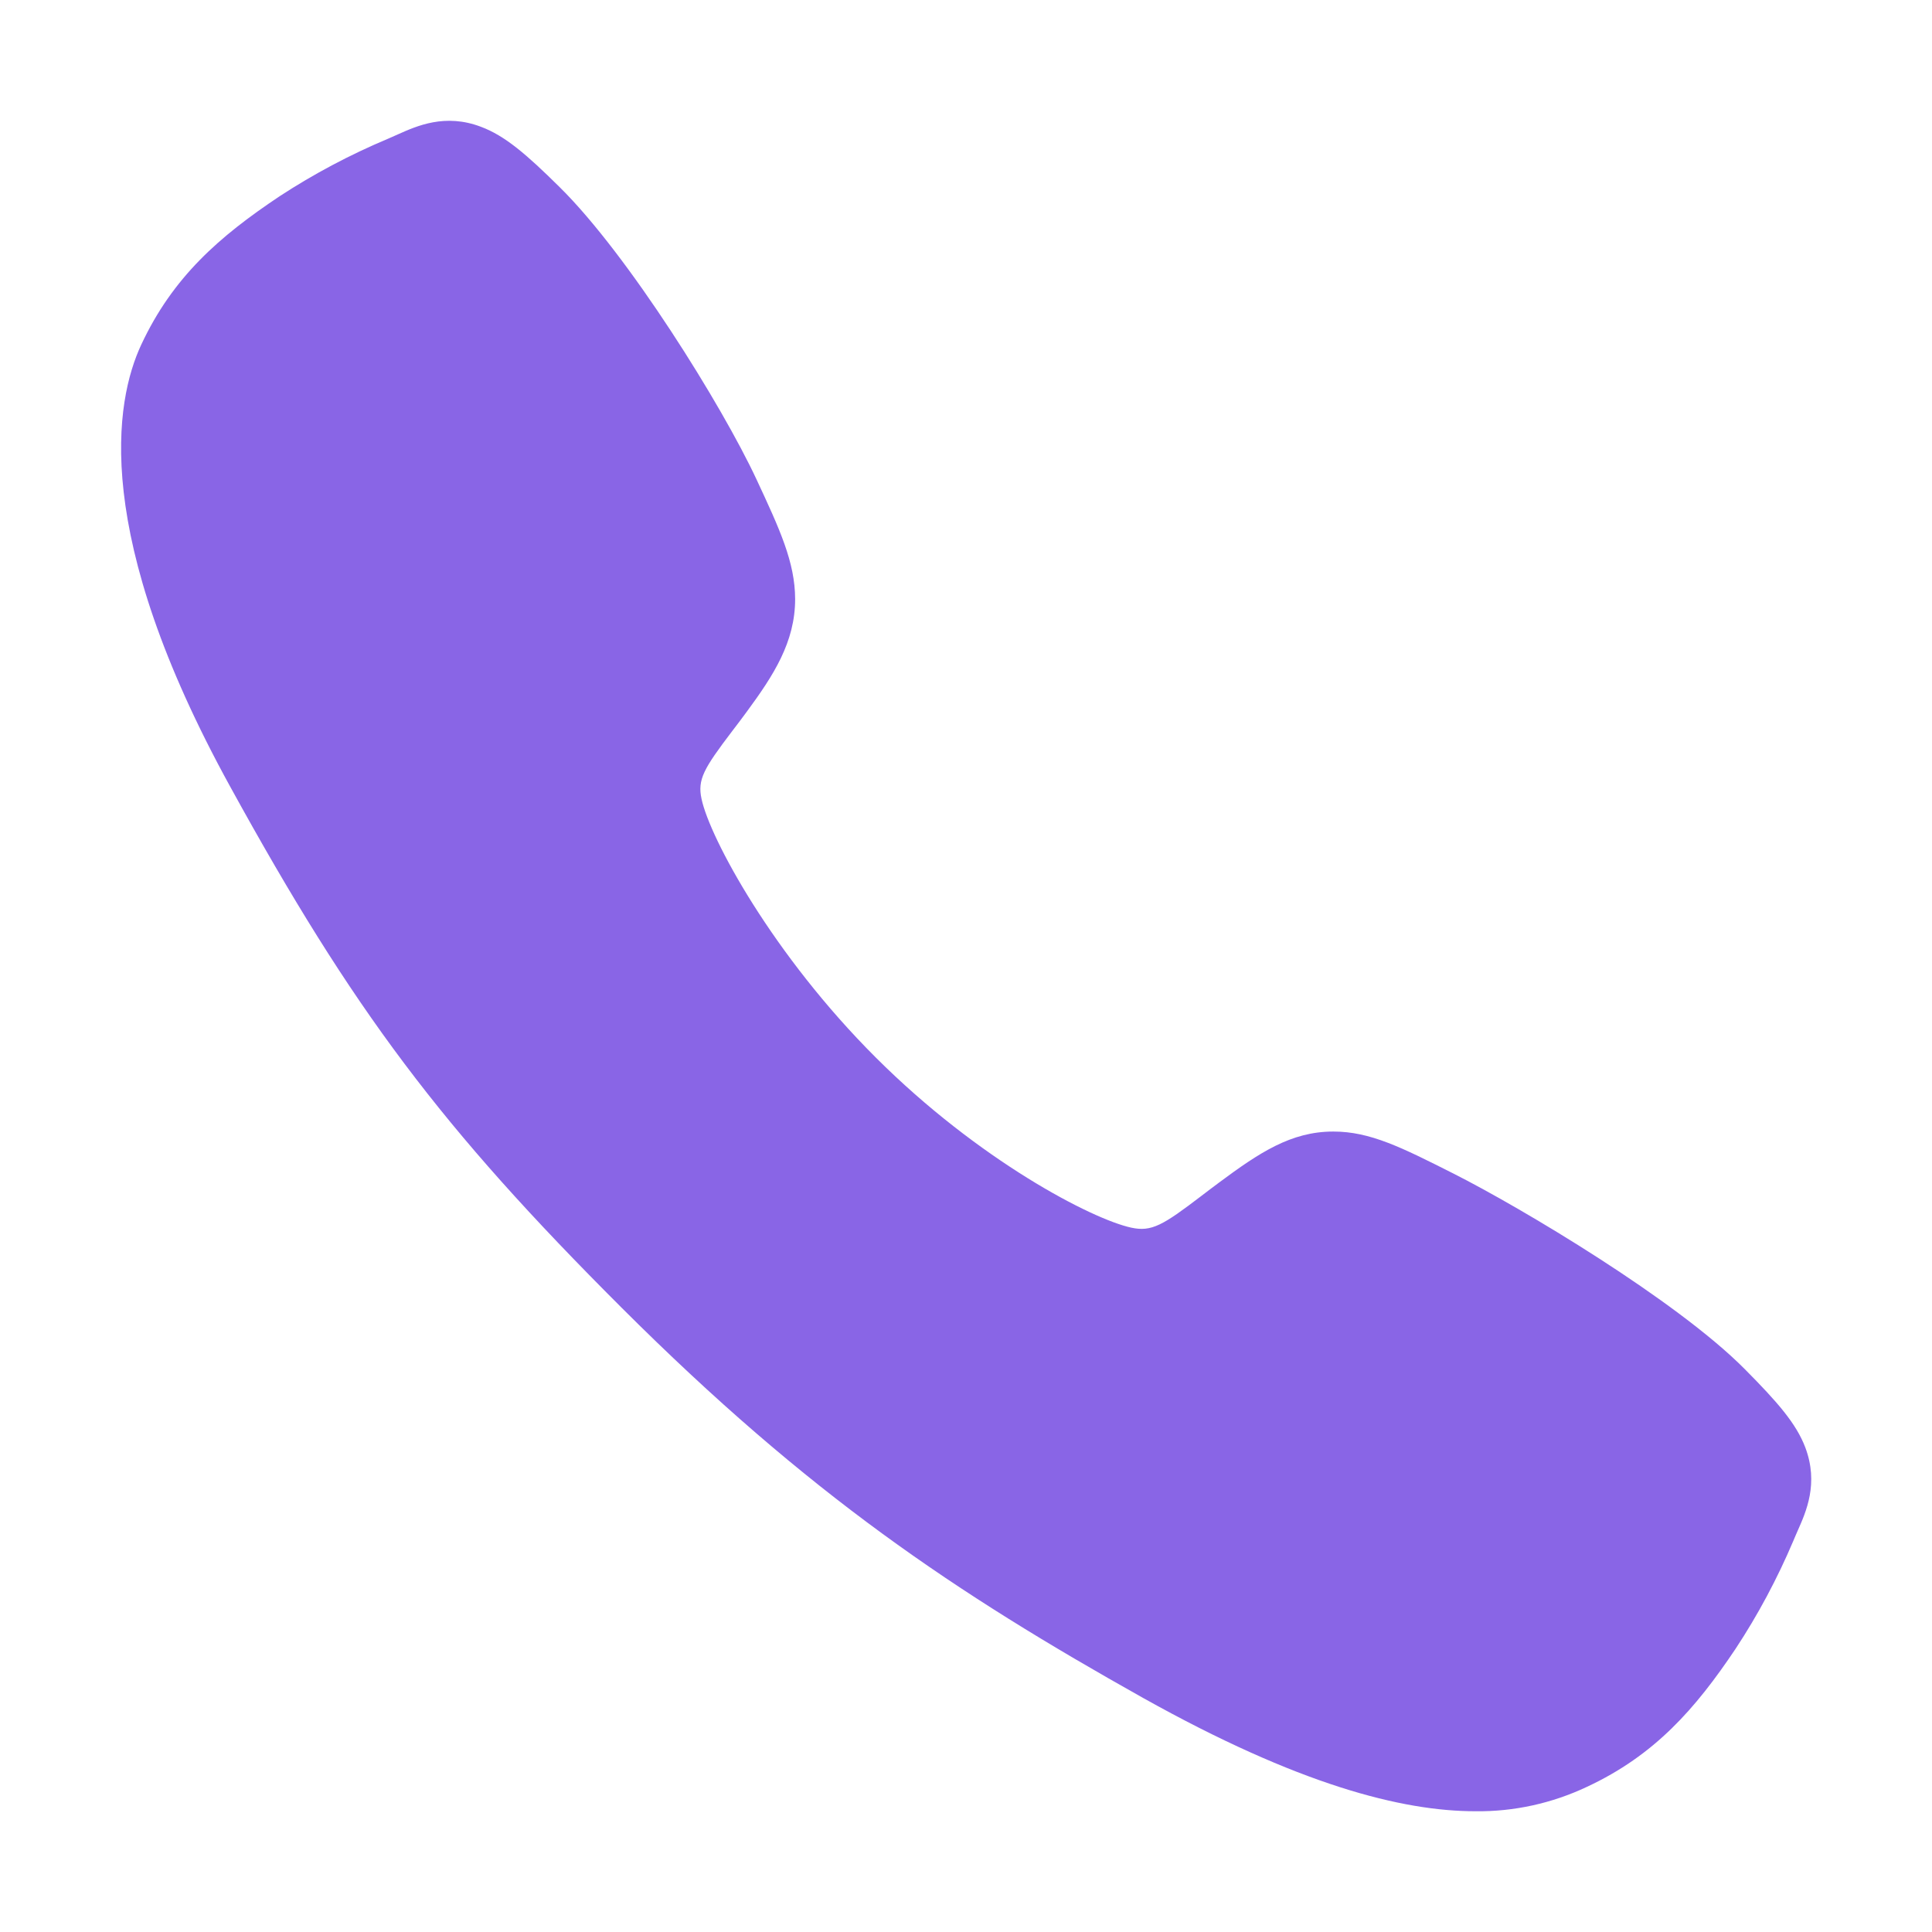 <svg width="16" height="16" viewBox="0 0 16 16" fill="none" xmlns="http://www.w3.org/2000/svg">
<path d="M12.219 15C11.609 15 10.752 14.78 9.469 14.063C7.908 13.188 6.701 12.38 5.15 10.832C3.653 9.337 2.925 8.369 1.906 6.514C0.755 4.421 0.951 3.323 1.17 2.854C1.432 2.293 1.817 1.958 2.316 1.625C2.599 1.44 2.899 1.281 3.211 1.15C3.242 1.137 3.271 1.124 3.297 1.112C3.452 1.043 3.686 0.937 3.983 1.05C4.181 1.124 4.358 1.276 4.635 1.55C5.203 2.11 5.979 3.357 6.265 3.97C6.457 4.382 6.584 4.655 6.585 4.961C6.585 5.318 6.405 5.594 6.186 5.892C6.145 5.948 6.105 6.001 6.065 6.053C5.827 6.366 5.775 6.456 5.81 6.617C5.879 6.941 6.399 7.906 7.253 8.758C8.107 9.611 9.044 10.097 9.369 10.167C9.537 10.203 9.63 10.148 9.952 9.902C9.998 9.867 10.046 9.83 10.095 9.794C10.429 9.546 10.692 9.371 11.041 9.371H11.043C11.347 9.371 11.607 9.502 12.039 9.72C12.601 10.004 13.886 10.77 14.449 11.338C14.723 11.614 14.876 11.79 14.951 11.988C15.063 12.286 14.957 12.52 14.888 12.676C14.877 12.702 14.864 12.73 14.851 12.762C14.719 13.073 14.559 13.373 14.373 13.655C14.04 14.152 13.704 14.536 13.142 14.798C12.854 14.934 12.538 15.004 12.219 15Z" fill="#8965E6"/>
</svg>
